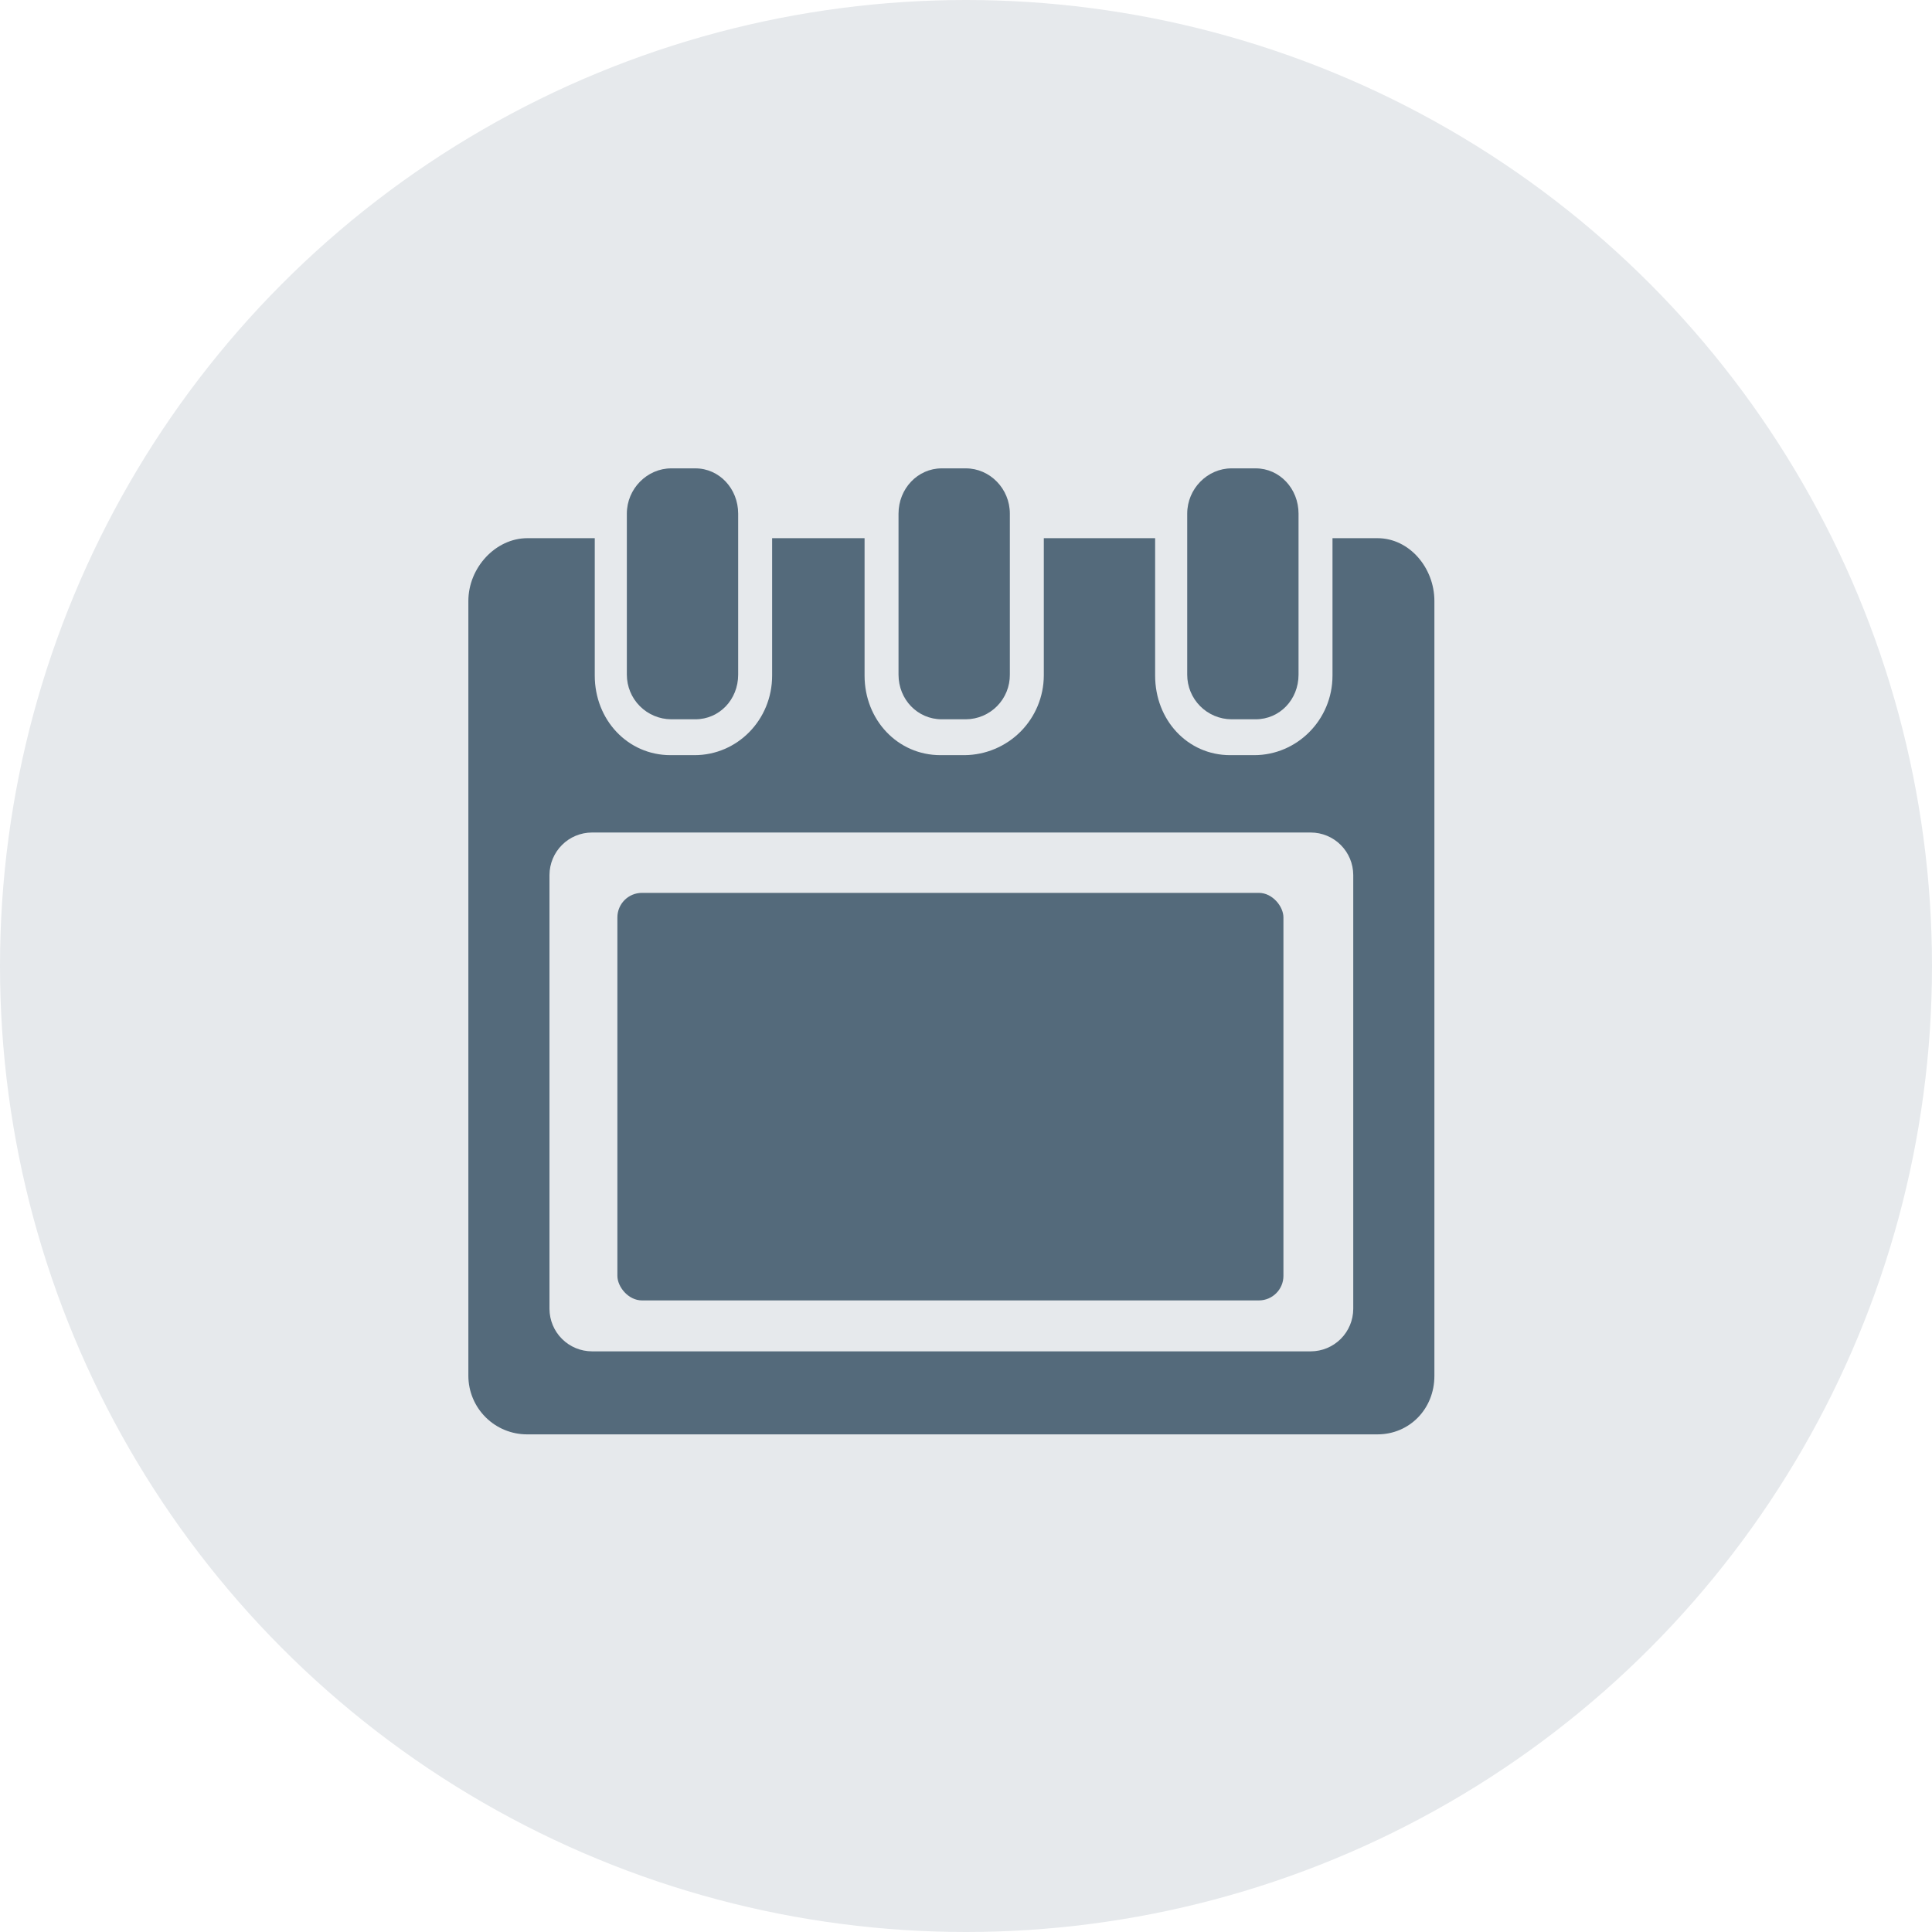 <svg xmlns="http://www.w3.org/2000/svg" width="66" height="66" viewBox="0 0 66 66" fill="none"><circle cx="33" cy="33" r="33" fill="#E6E9EC"></circle><path d="M47.056 18.385H45.52V23.079C45.52 24.595 44.304 25.797 42.848 25.797H42.023C40.568 25.797 39.461 24.596 39.461 23.079V18.385H35.658V23.079C35.655 23.797 35.369 24.485 34.863 24.994C34.356 25.502 33.669 25.791 32.951 25.797H32.126C30.668 25.797 29.535 24.596 29.535 23.079V18.385H26.377V23.079C26.377 24.595 25.185 25.797 23.729 25.797H22.904C21.448 25.797 20.318 24.596 20.318 23.079V18.385H18.016C16.927 18.385 16 19.396 16 20.53V47.002C16.001 47.534 16.215 48.044 16.593 48.419C16.971 48.794 17.483 49.003 18.016 49H47.056C48.145 49 49.001 48.136 49.001 47.002V20.53C49.001 19.396 48.145 18.385 47.056 18.385L47.056 18.385ZM46.229 44.714C46.228 45.098 46.074 45.467 45.803 45.738C45.531 46.01 45.163 46.163 44.779 46.164H20.222C19.837 46.163 19.469 46.01 19.198 45.738C18.926 45.467 18.773 45.099 18.771 44.714V29.89C18.773 29.506 18.926 29.137 19.198 28.866C19.469 28.594 19.837 28.441 20.222 28.44H44.779C45.163 28.441 45.531 28.594 45.803 28.866C46.074 29.138 46.228 29.506 46.229 29.89V44.714Z" fill="#546A7B"></path><path d="M32.995 24.572C33.397 24.57 33.781 24.407 34.063 24.121C34.345 23.835 34.501 23.449 34.498 23.047V17.547C34.498 16.693 33.815 16 32.995 16H32.17C31.35 16 30.695 16.693 30.695 17.547V23.047C30.695 23.901 31.35 24.572 32.17 24.572L32.995 24.572Z" fill="#546A7B"></path><path d="M42.895 24.572C43.715 24.572 44.36 23.901 44.36 23.047V17.547C44.36 16.693 43.715 16 42.895 16H42.07C41.251 16 40.557 16.693 40.557 17.547V23.047C40.556 23.45 40.715 23.836 40.998 24.122C41.282 24.408 41.668 24.57 42.07 24.572L42.895 24.572Z" fill="#546A7B"></path><path d="M23.755 24.572C24.572 24.572 25.217 23.901 25.217 23.047V17.547C25.217 16.693 24.572 16 23.755 16H22.93C22.11 16 21.414 16.693 21.414 17.547V23.047C21.414 23.45 21.573 23.837 21.857 24.122C22.141 24.408 22.527 24.57 22.93 24.572L23.755 24.572Z" fill="#546A7B"></path><path d="M21.929 30.502H43.006C43.468 30.502 43.844 30.965 43.844 31.34V43.586C43.844 44.048 43.468 44.424 43.006 44.424H21.929C21.466 44.424 21.091 43.961 21.091 43.586V31.34C21.091 30.877 21.466 30.502 21.929 30.502Z" fill="#546A7B"></path></svg>